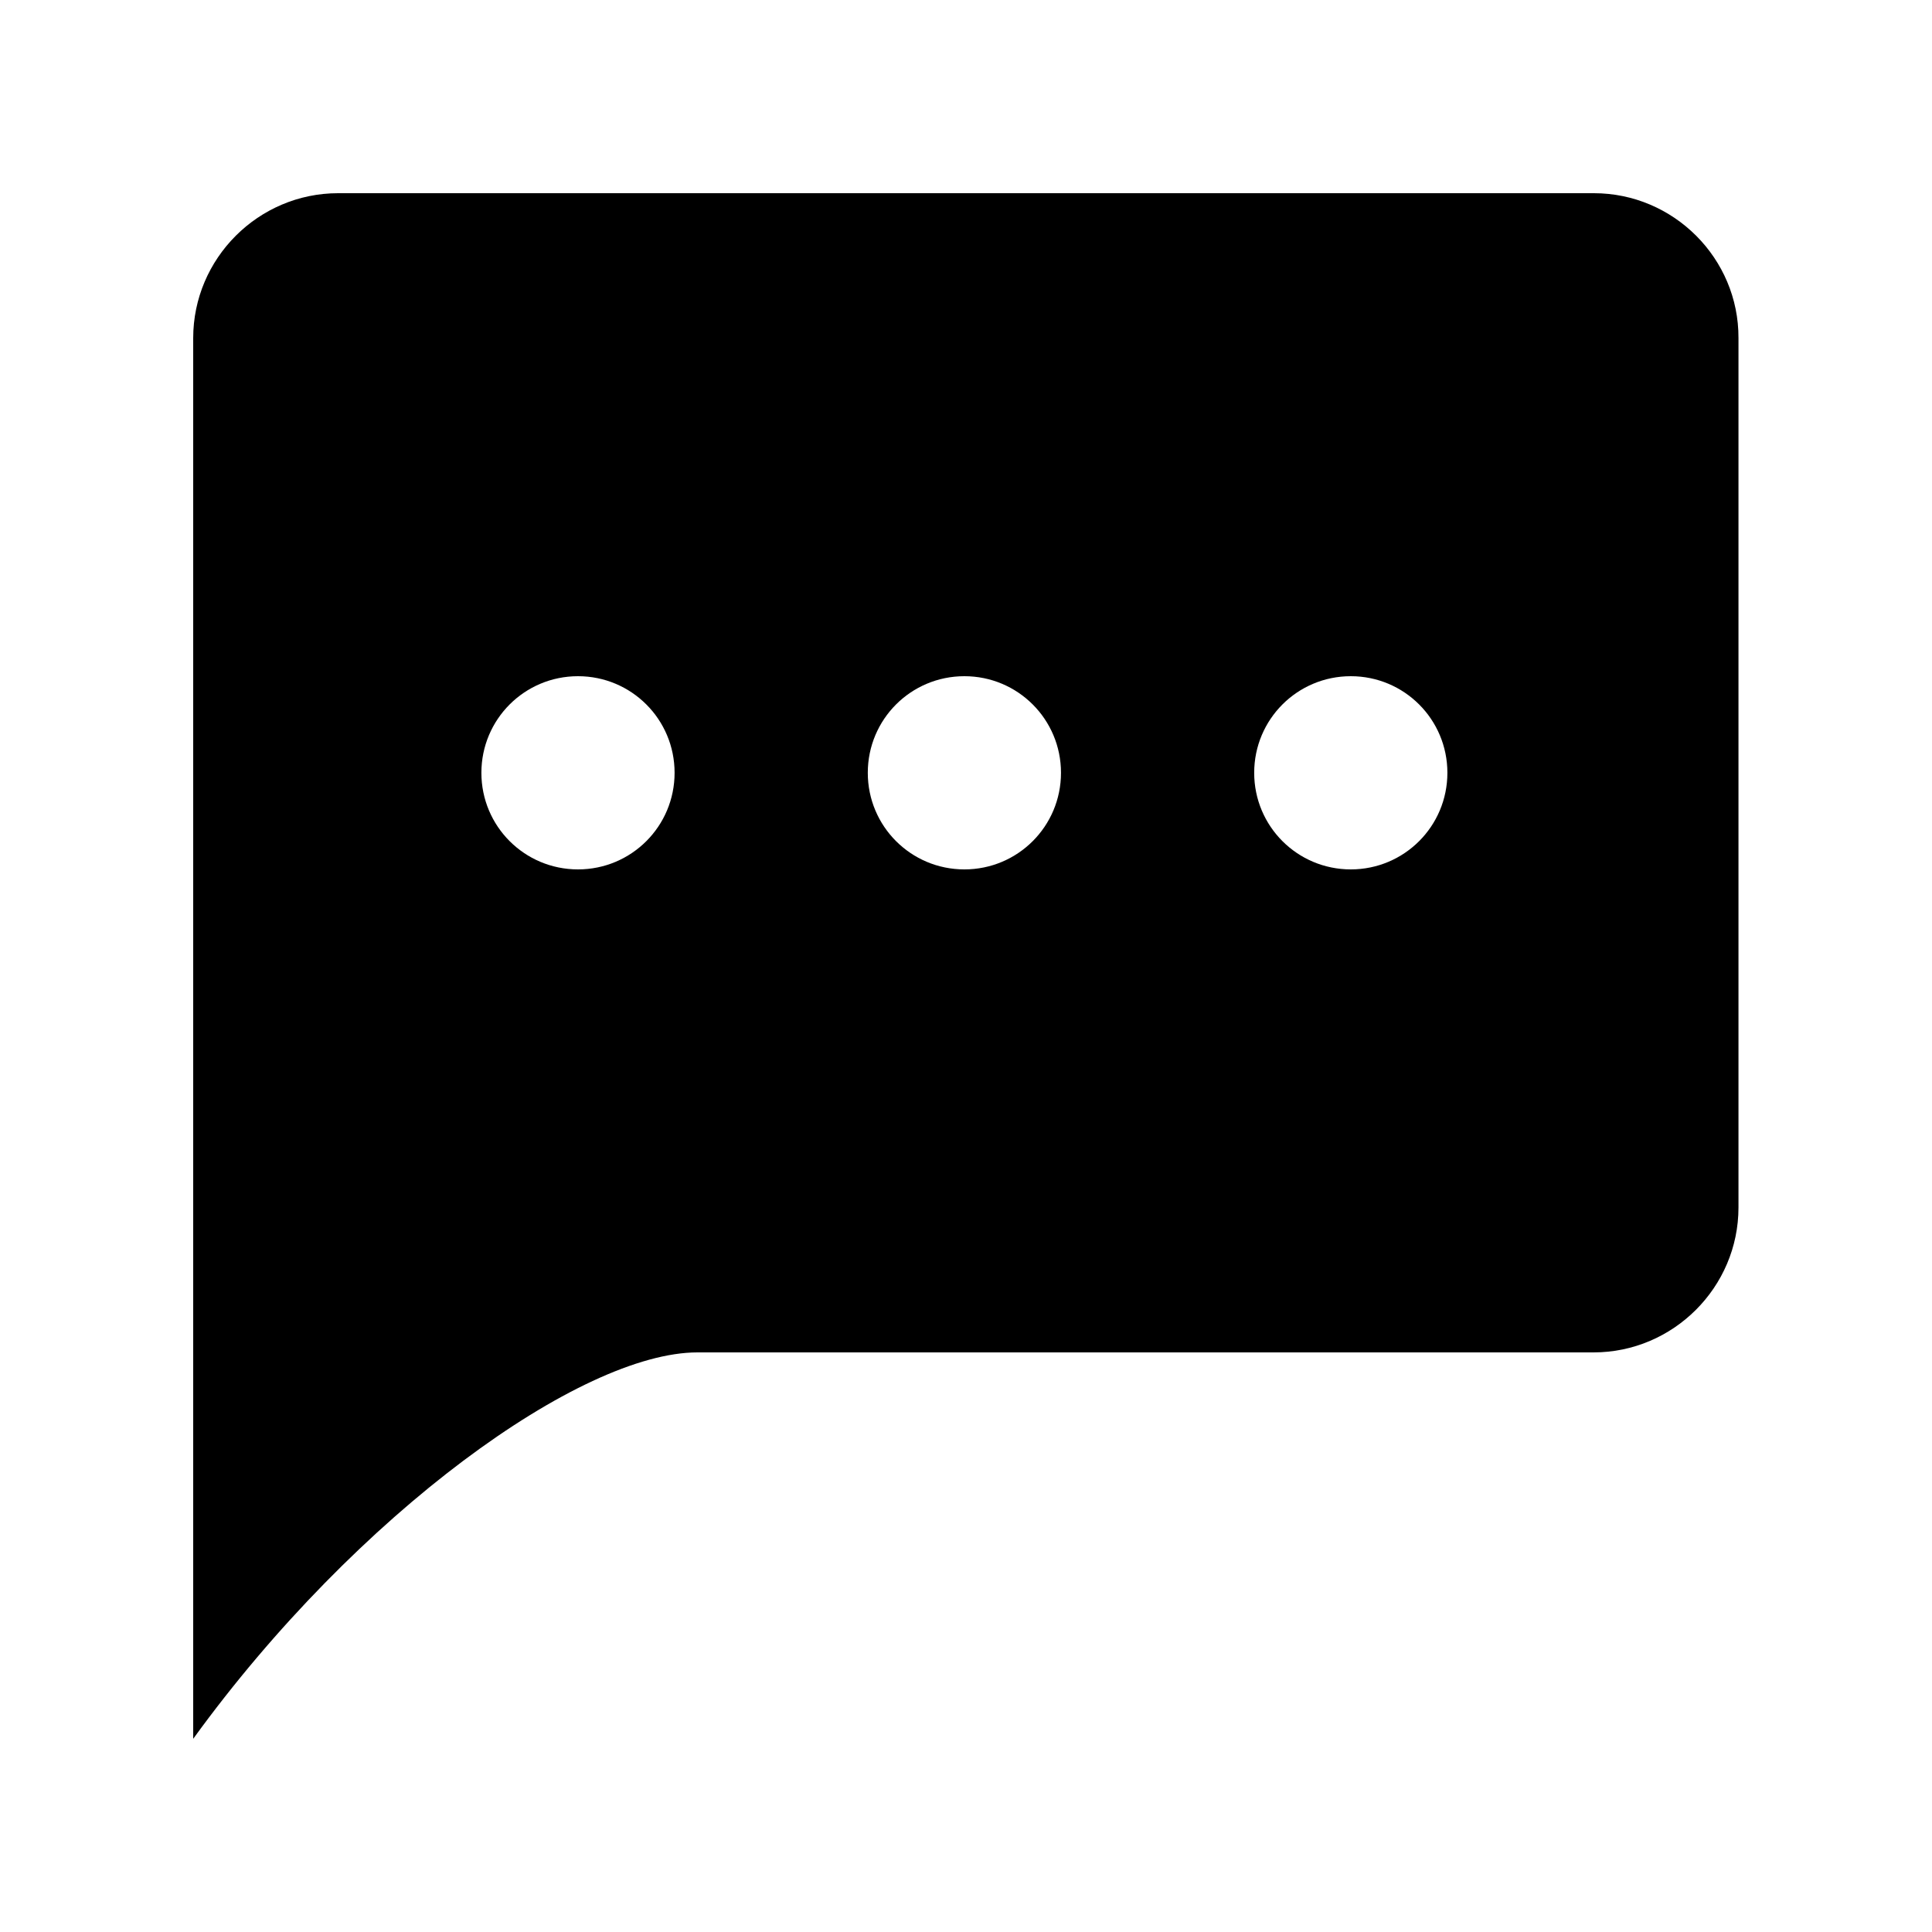 <svg width="6mm" height="6mm" viewBox="0 0 6 6" xmlns="http://www.w3.org/2000/svg"><path d="M4.95.6H1.05C.803.6.6.802.6 1.05V5.4c.509-.702 1.205-1.2 1.566-1.2h2.783c.247 0 .45-.202.45-.45V1.05C5.4.802 5.197.6 4.95.6ZM1.795 2.7c-.166 0-.3-.134-.3-.3s.134-.3.3-.3S2.095 2.234 2.095 2.4 1.961 2.7 1.795 2.7zm1.2 0c-.166 0-.3-.134-.3-.3s.134-.3.3-.3S3.295 2.234 3.295 2.4 3.161 2.7 2.995 2.7zm1.2 0c-.166 0-.3-.134-.3-.3s.134-.3.3-.3S4.495 2.234 4.495 2.4s-.134.3-.3.3z" style="stroke-width:.3"/></svg>